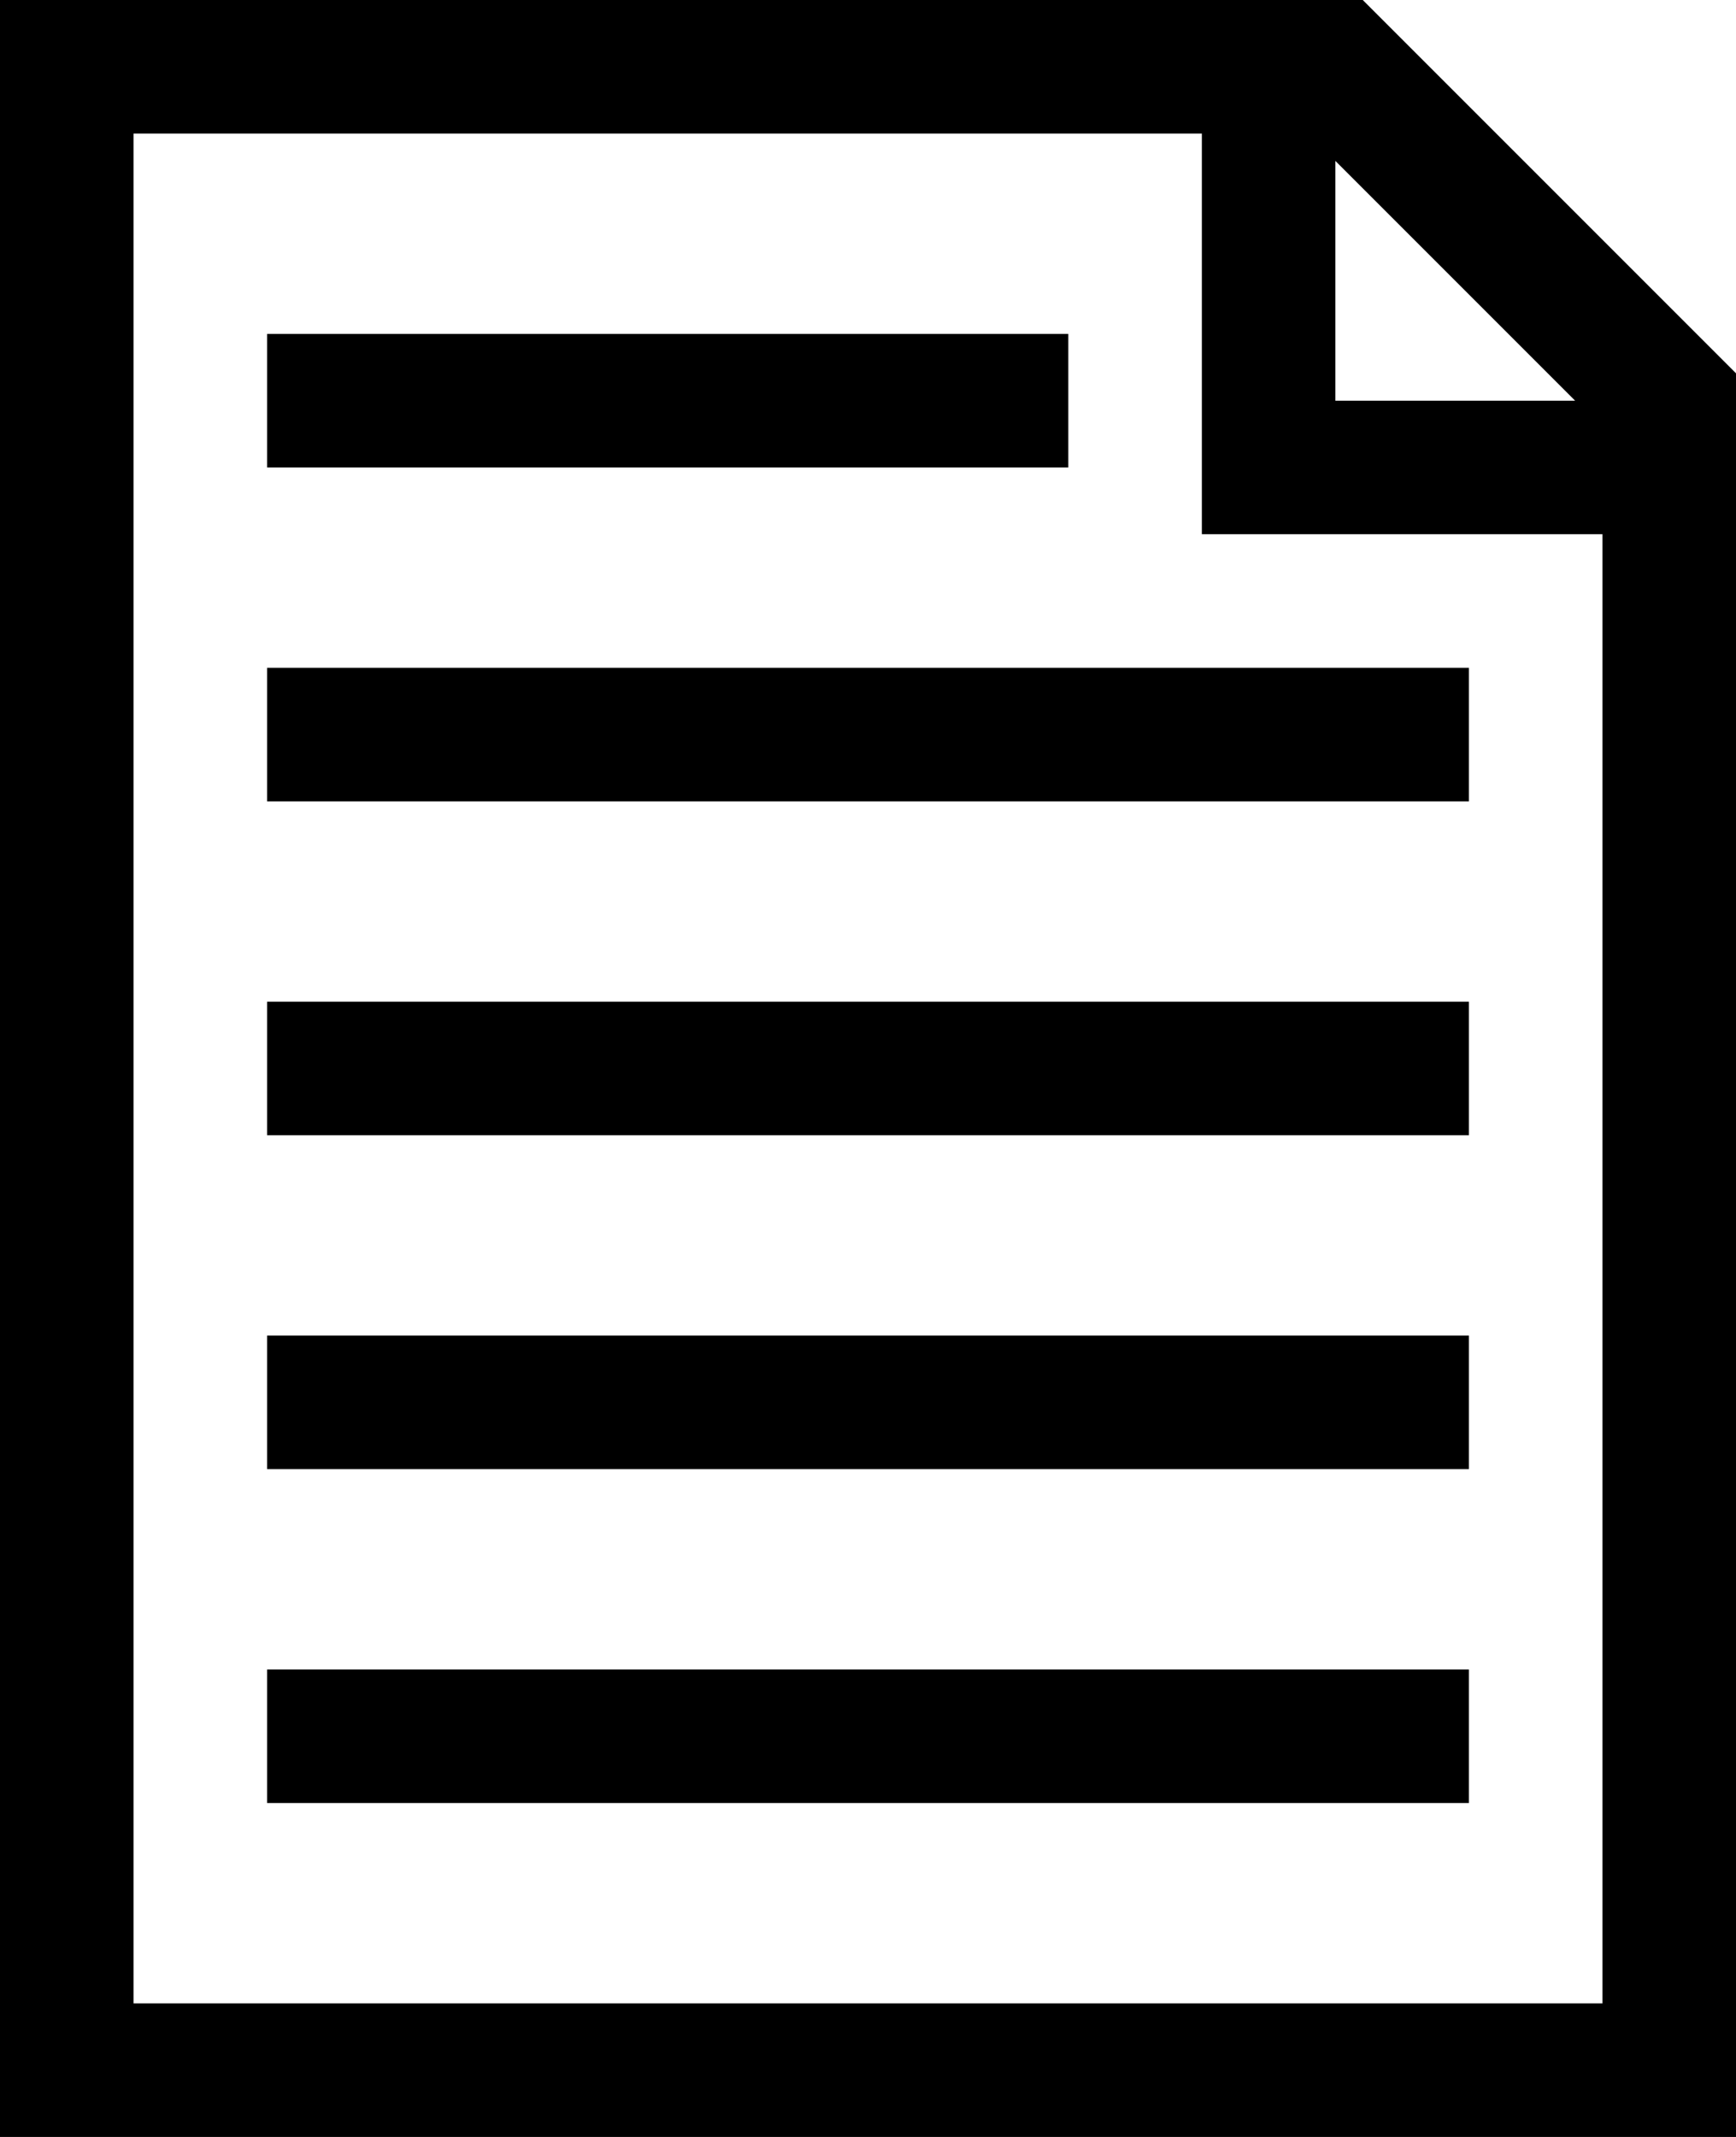 <svg width="26" height="32" viewBox="0 0 26 32" fill="none" xmlns="http://www.w3.org/2000/svg">
<path d="M20.41 0H0V32H26V5.59L20.41 0ZM20 2.41L23.59 6H20V2.41ZM2 30V2H18V8H24V30H2Z" fill="black"/>
<path d="M22 25H4V27H22V25Z" fill="black"/>
<path d="M22 20H4V22H22V20Z" fill="black"/>
<path d="M22 15H4V17H22V15Z" fill="black"/>
<path d="M22 10H4V12H22V10Z" fill="black"/>
<path d="M16 5H4V7H16V5Z" fill="black"/>
</svg>
